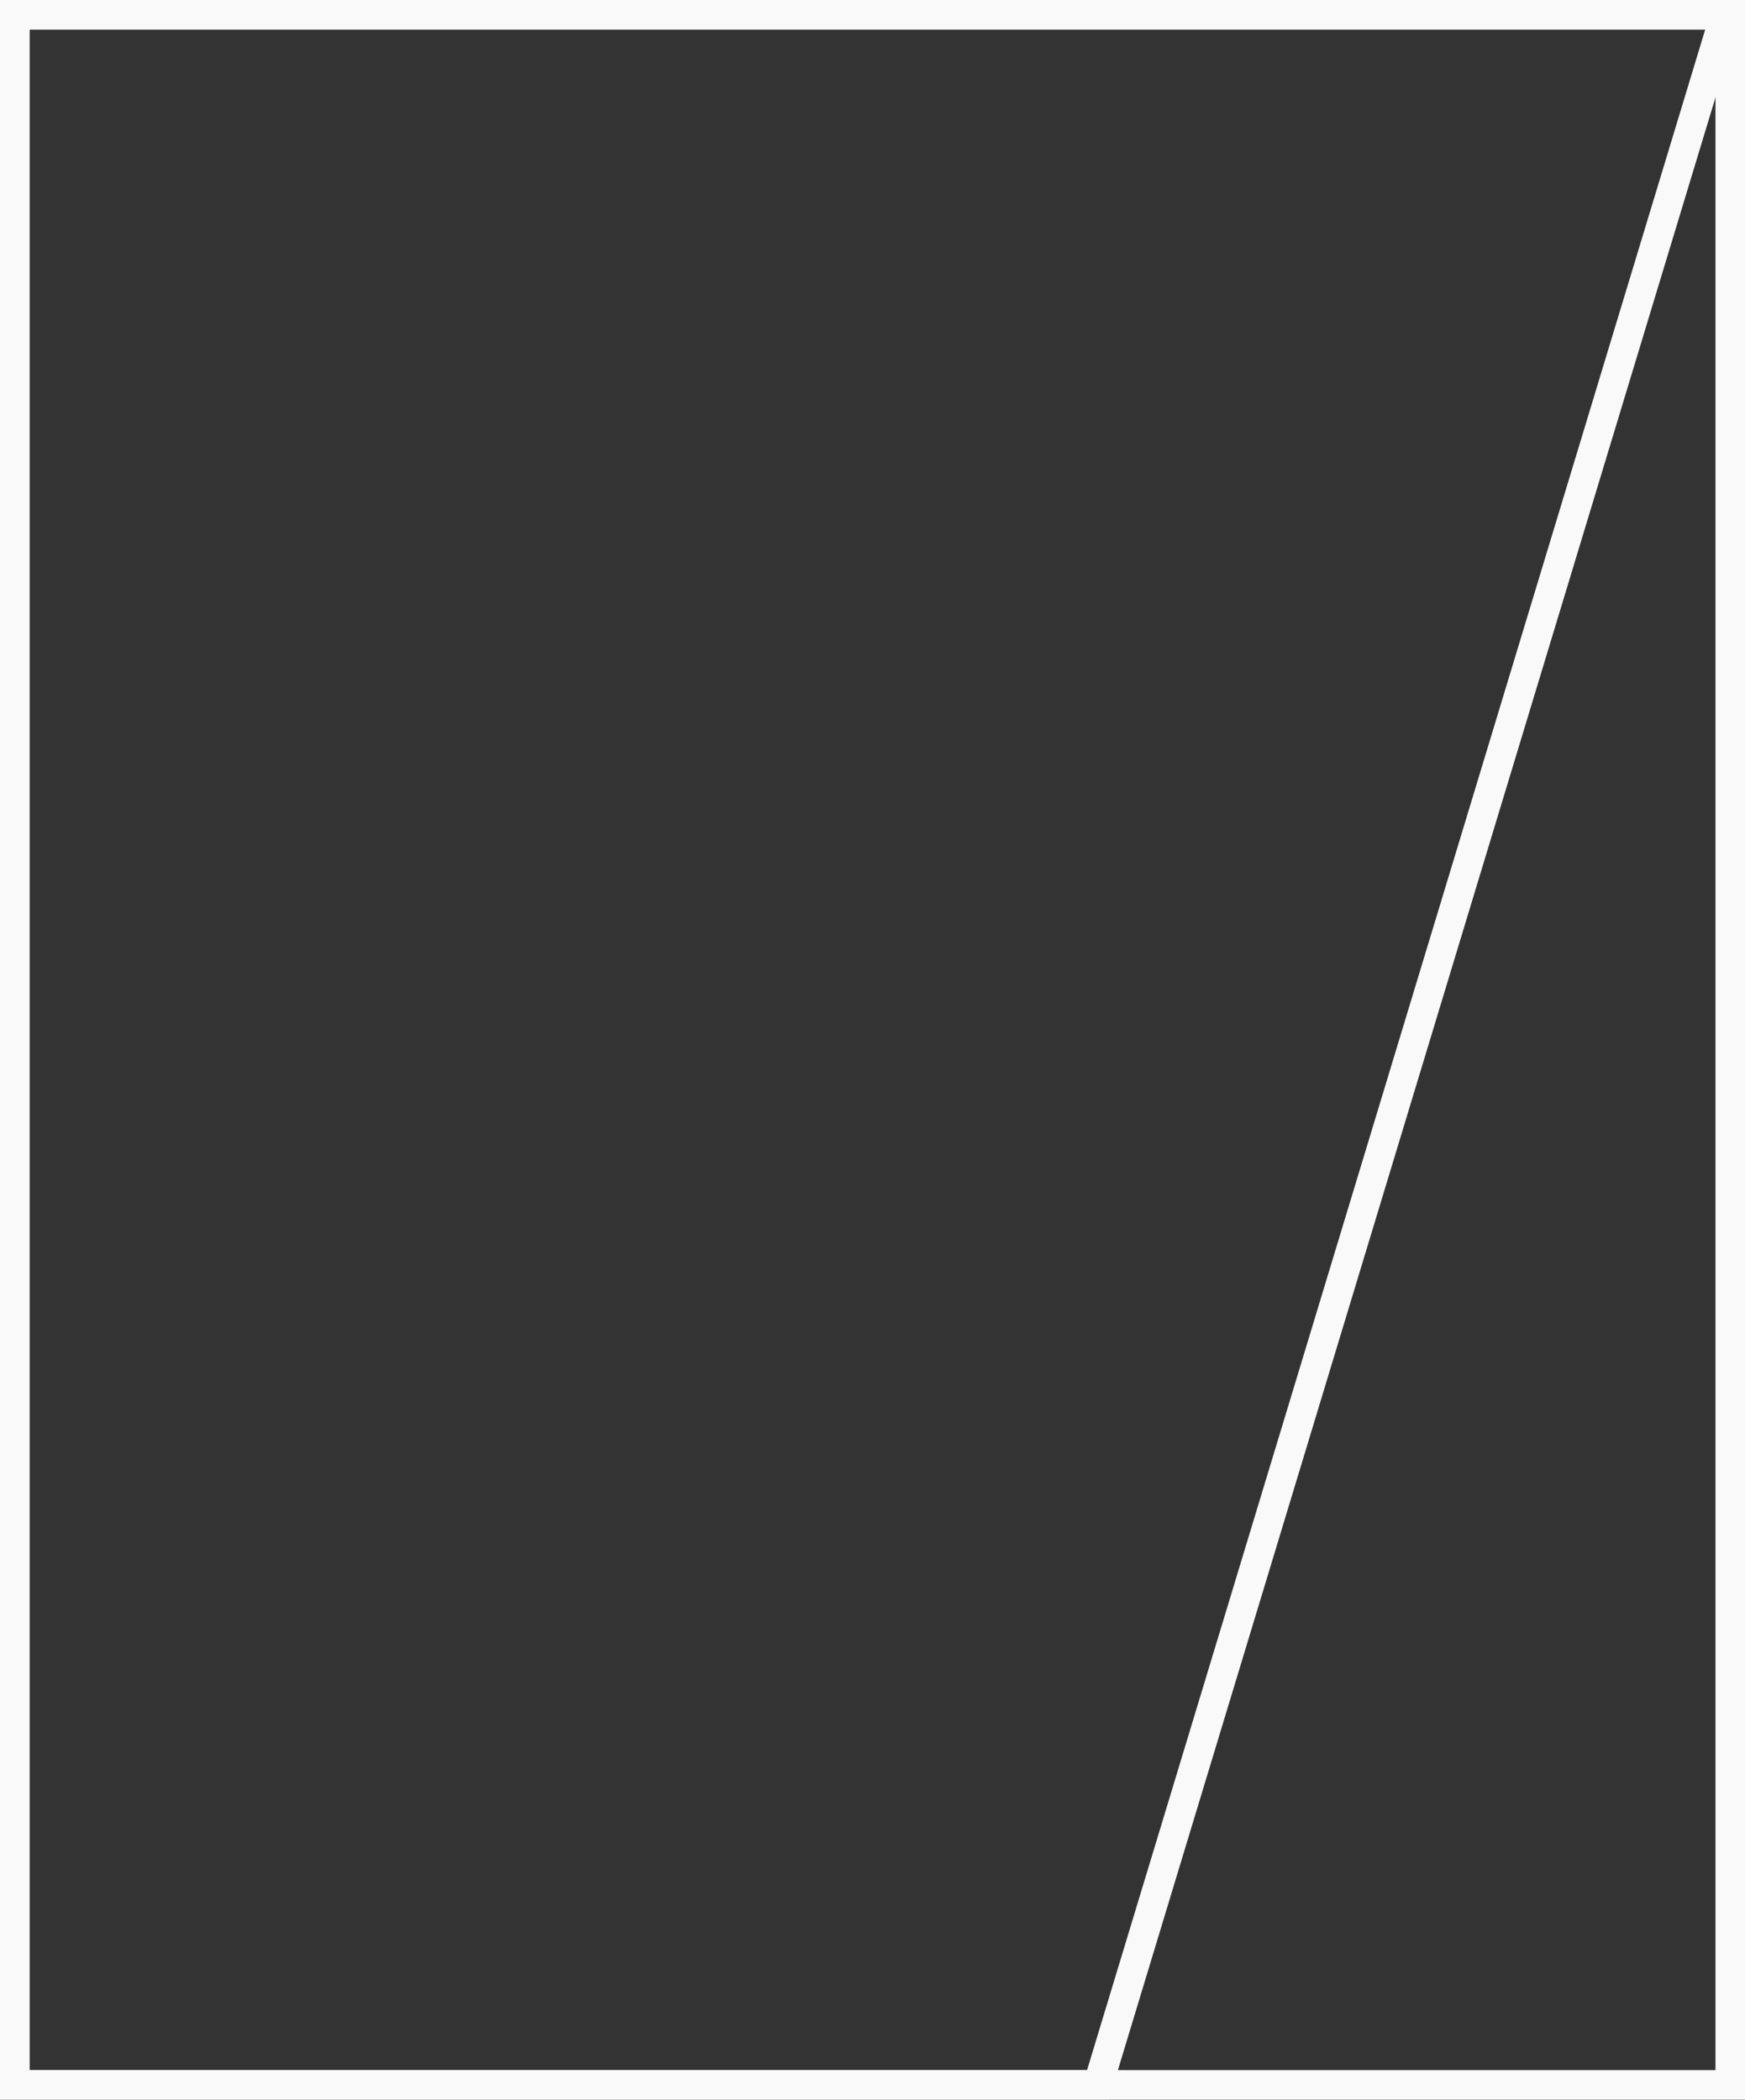 <svg xmlns="http://www.w3.org/2000/svg" width="532" height="640" viewBox="0 0 532 640">
  <rect x="0" y="0" width="532" height="640" fill="#333333" stroke="none"/>
  <g id="Group_69" data-name="Group 69" transform="translate(-62 -1431)" opacity="0.97">
    <g id="Group_68" data-name="Group 68">
      <g id="Rectangle_80" data-name="Rectangle 80" transform="translate(62 1431)" fill="none" stroke="#fff" stroke-width="9">
        <rect width="532" height="640" stroke="none"/>
        <rect x="4.5" y="4.5" width="523" height="631" fill="none"/>
      </g>
      <g id="Path_127" data-name="Path 127" transform="translate(62 1431)" fill="none">
        <path d="M0,0H532L338.086,640H0Z" stroke="none"/>
        <path d="M 9 9 L 9 631 L 331.409 631 L 519.869 9 L 9 9 M 0 0 L 532 0 L 338.086 640 L 0 640 L 0 0 Z" stroke="none" fill="#fff"/>
      </g>
    </g>
  </g>
</svg>
